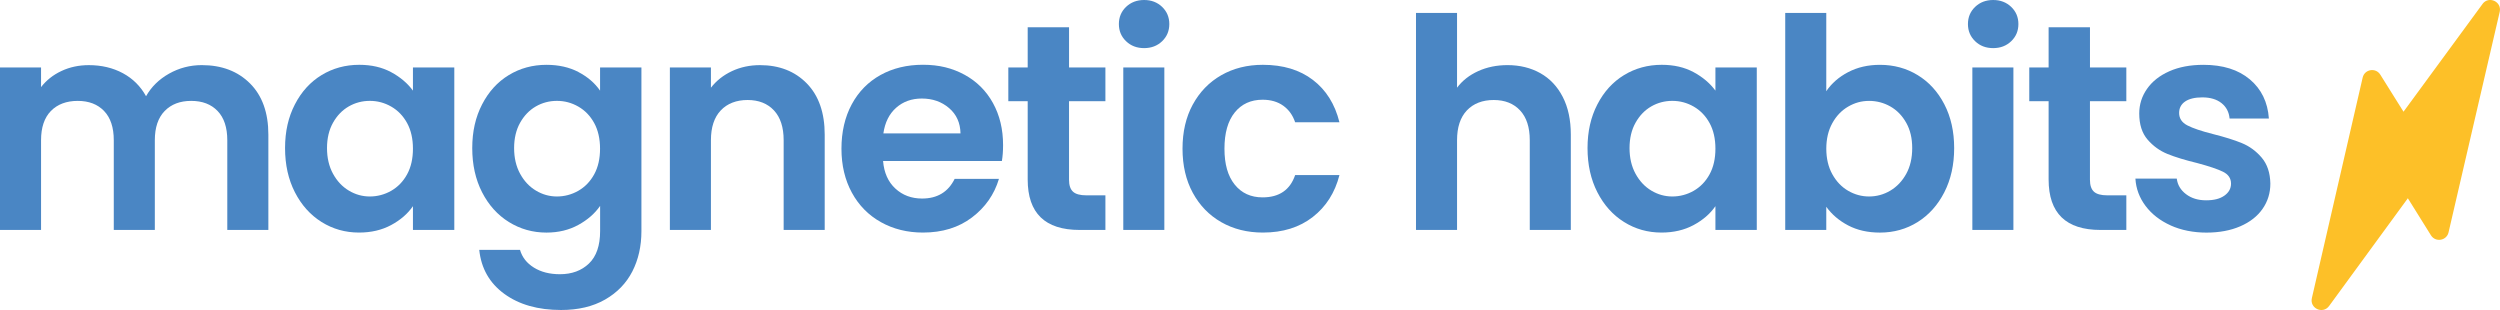 <svg viewBox="0 0 1156.45 143.4" xmlns="http://www.w3.org/2000/svg" data-name="Layer 1" id="Layer_1">
  <defs>
    <style>
      .cls-1 {
        fill: #fdc028;
      }

      .cls-2 {
        fill: #4a86c4;
      }
    </style>
  </defs>
  <path d="M115.66,38.6c5.65,5.65,8.48,13.55,8.48,23.67v44.09h-19v-41.51c0-5.88-1.49-10.38-4.48-13.5-2.98-3.12-7.05-4.68-12.21-4.68s-9.25,1.56-12.28,4.68c-3.03,3.12-4.55,7.62-4.55,13.5v41.51h-18.99v-41.51c0-5.88-1.49-10.38-4.48-13.5-2.99-3.12-7.06-4.68-12.21-4.68s-9.38,1.56-12.41,4.68c-3.03,3.12-4.54,7.62-4.54,13.5v41.51H0V31.21h18.99v9.09c2.44-3.17,5.58-5.65,9.43-7.46,3.84-1.81,8.07-2.71,12.68-2.71,5.88,0,11.13,1.25,15.74,3.73,4.61,2.49,8.18,6.04,10.72,10.65,2.44-4.34,5.99-7.82,10.65-10.45,4.66-2.62,9.7-3.94,15.13-3.94,9.23,0,16.66,2.83,22.32,8.48h0Z" class="cls-2"></path>
  <path d="M188.31,56.91c-1.81-3.3-4.25-5.83-7.33-7.6-3.08-1.77-6.38-2.65-9.9-2.65s-6.79.86-9.77,2.58c-2.98,1.72-5.41,4.23-7.26,7.53-1.85,3.3-2.78,7.21-2.78,11.74s.93,8.48,2.78,11.87c1.85,3.39,4.3,5.99,7.33,7.8,3.03,1.81,6.26,2.71,9.7,2.71s6.83-.88,9.9-2.64c3.07-1.77,5.52-4.29,7.33-7.6,1.81-3.3,2.71-7.26,2.71-11.87s-.91-8.57-2.71-11.87h0ZM136.41,48.3c3.03-5.88,7.14-10.4,12.35-13.57,5.2-3.16,11.01-4.75,17.43-4.75,5.61,0,10.51,1.13,14.72,3.39,4.21,2.26,7.58,5.11,10.11,8.55v-10.72h19.13v75.16h-19.13v-10.99c-2.44,3.53-5.81,6.44-10.11,8.75-4.29,2.31-9.25,3.46-14.85,3.46-6.33,0-12.1-1.63-17.3-4.88-5.2-3.26-9.32-7.85-12.35-13.77-3.03-5.92-4.55-12.73-4.55-20.42s1.51-14.34,4.55-20.21h0Z" class="cls-2"></path>
  <path d="M274.86,56.91c-1.81-3.3-4.25-5.83-7.33-7.6-3.08-1.77-6.38-2.65-9.9-2.65s-6.79.86-9.77,2.58c-2.98,1.72-5.41,4.23-7.26,7.53-1.85,3.3-2.78,7.21-2.78,11.74s.93,8.48,2.78,11.87c1.85,3.39,4.29,5.99,7.33,7.8,3.03,1.81,6.26,2.71,9.7,2.71s6.83-.88,9.9-2.64c3.07-1.77,5.52-4.29,7.33-7.6,1.81-3.3,2.71-7.26,2.71-11.87s-.91-8.57-2.71-11.87h0ZM267.54,33.31c4.25,2.22,7.6,5.09,10.04,8.62v-10.72h19.13v75.7c0,6.96-1.4,13.18-4.2,18.65-2.81,5.47-7.01,9.81-12.62,13.02-5.61,3.21-12.39,4.82-20.35,4.82-10.67,0-19.43-2.49-26.25-7.46-6.83-4.98-10.7-11.76-11.6-20.35h18.86c1,3.44,3.14,6.17,6.45,8.21,3.3,2.04,7.3,3.05,12.01,3.05,5.52,0,9.99-1.65,13.43-4.95,3.44-3.3,5.16-8.3,5.16-14.99v-11.67c-2.44,3.53-5.81,6.47-10.11,8.82-4.29,2.35-9.2,3.53-14.72,3.53-6.33,0-12.12-1.63-17.36-4.88-5.25-3.26-9.38-7.85-12.41-13.77-3.03-5.92-4.55-12.73-4.55-20.42s1.51-14.34,4.55-20.21c3.03-5.88,7.14-10.4,12.35-13.57,5.2-3.16,11.01-4.75,17.43-4.75,5.61,0,10.54,1.11,14.79,3.32h0Z" class="cls-2"></path>
  <path d="M373.22,38.6c5.51,5.65,8.27,13.55,8.27,23.67v44.09h-18.99v-41.51c0-5.97-1.49-10.56-4.48-13.77-2.99-3.21-7.06-4.82-12.21-4.82s-9.38,1.61-12.41,4.82c-3.03,3.21-4.54,7.8-4.54,13.77v41.51h-18.99V31.21h18.99v9.36c2.53-3.25,5.76-5.81,9.7-7.66,3.94-1.85,8.25-2.78,12.96-2.78,8.95,0,16.19,2.83,21.71,8.48h0Z" class="cls-2"></path>
  <path d="M444.31,61.73c-.09-4.88-1.85-8.8-5.29-11.74-3.44-2.94-7.64-4.41-12.62-4.41-4.7,0-8.66,1.43-11.87,4.27-3.21,2.85-5.18,6.81-5.9,11.87h35.68ZM463.44,74.48h-54.95c.45,5.43,2.35,9.68,5.7,12.75,3.34,3.08,7.46,4.61,12.35,4.61,7.05,0,12.07-3.03,15.06-9.09h20.49c-2.17,7.24-6.33,13.18-12.48,17.84-6.15,4.66-13.7,6.99-22.65,6.99-7.24,0-13.73-1.61-19.47-4.82-5.74-3.21-10.22-7.75-13.43-13.64-3.21-5.88-4.82-12.66-4.82-20.35s1.58-14.61,4.75-20.49c3.17-5.88,7.6-10.4,13.3-13.57,5.7-3.16,12.25-4.75,19.67-4.75s13.54,1.54,19.2,4.61c5.65,3.08,10.04,7.44,13.16,13.09,3.12,5.65,4.68,12.14,4.68,19.47,0,2.71-.18,5.15-.54,7.32h0Z" class="cls-2"></path>
  <path d="M494.51,46.81v36.36c0,2.53.61,4.36,1.83,5.49,1.22,1.13,3.28,1.7,6.18,1.7h8.82v16.01h-11.94c-16.01,0-24.01-7.78-24.01-23.34v-36.22h-8.96v-15.6h8.96V12.62h19.13v18.59h16.82v15.6h-16.82Z" class="cls-2"></path>
  <path d="M538.6,31.21v75.16h-18.99V31.21h18.99ZM520.89,19.06c-2.22-2.13-3.32-4.77-3.32-7.94s1.11-5.81,3.32-7.94C523.11,1.07,525.89,0,529.24,0s6.13,1.07,8.34,3.19c2.21,2.13,3.32,4.77,3.32,7.94s-1.11,5.81-3.32,7.94c-2.22,2.13-5,3.19-8.34,3.19s-6.13-1.06-8.34-3.19h0Z" class="cls-2"></path>
  <path d="M551.76,48.37c3.17-5.83,7.55-10.36,13.16-13.57,5.61-3.21,12.03-4.82,19.27-4.82,9.32,0,17.03,2.33,23.13,6.99,6.11,4.66,10.2,11.19,12.28,19.6h-20.49c-1.08-3.25-2.92-5.81-5.49-7.66-2.58-1.85-5.77-2.78-9.57-2.78-5.42,0-9.72,1.97-12.89,5.9-3.17,3.93-4.75,9.52-4.75,16.75s1.58,12.69,4.75,16.62c3.17,3.94,7.46,5.9,12.89,5.9,7.69,0,12.71-3.44,15.06-10.31h20.49c-2.08,8.14-6.19,14.61-12.35,19.4-6.15,4.79-13.84,7.19-23.06,7.19-7.24,0-13.66-1.61-19.27-4.82-5.61-3.21-9.99-7.73-13.16-13.57-3.17-5.83-4.75-12.64-4.75-20.42s1.58-14.58,4.75-20.42h0Z" class="cls-2"></path>
  <path d="M712.53,33.85c4.43,2.49,7.89,6.15,10.37,10.99,2.49,4.84,3.73,10.65,3.73,17.43v44.09h-18.99v-41.51c0-5.97-1.49-10.56-4.48-13.77-2.98-3.21-7.06-4.82-12.21-4.82s-9.38,1.61-12.41,4.82c-3.03,3.21-4.54,7.8-4.54,13.77v41.51h-18.99V5.97h18.99v34.59c2.44-3.25,5.7-5.81,9.77-7.66,4.07-1.85,8.59-2.78,13.57-2.78,5.7,0,10.76,1.25,15.2,3.73h0Z" class="cls-2"></path>
  <path d="M790.81,56.91c-1.81-3.3-4.25-5.83-7.32-7.6-3.08-1.77-6.38-2.65-9.9-2.65s-6.79.86-9.77,2.58c-2.98,1.72-5.4,4.23-7.25,7.53-1.85,3.3-2.78,7.21-2.78,11.74s.93,8.48,2.78,11.87c1.85,3.39,4.29,5.99,7.32,7.8,3.03,1.81,6.26,2.71,9.7,2.71s6.83-.88,9.9-2.64c3.07-1.77,5.51-4.29,7.32-7.6,1.81-3.3,2.71-7.26,2.71-11.87s-.9-8.57-2.71-11.87h0ZM738.91,48.3c3.03-5.88,7.14-10.4,12.35-13.57,5.2-3.16,11-4.75,17.43-4.75,5.61,0,10.51,1.13,14.72,3.39,4.2,2.26,7.57,5.11,10.11,8.55v-10.72h19.13v75.16h-19.13v-10.99c-2.44,3.53-5.81,6.44-10.11,8.75-4.3,2.31-9.25,3.46-14.86,3.46-6.33,0-12.1-1.63-17.29-4.88-5.21-3.26-9.32-7.85-12.35-13.77-3.03-5.92-4.55-12.73-4.55-20.42s1.52-14.34,4.55-20.21h0Z" class="cls-2"></path>
  <path d="M881.77,56.78c-1.85-3.3-4.3-5.81-7.33-7.53-3.03-1.72-6.31-2.58-9.83-2.58s-6.67.88-9.7,2.65c-3.03,1.76-5.48,4.32-7.32,7.66-1.85,3.35-2.78,7.28-2.78,11.8s.93,8.46,2.78,11.8c1.85,3.35,4.29,5.9,7.32,7.67,3.03,1.76,6.26,2.64,9.7,2.64s6.8-.9,9.83-2.71c3.03-1.81,5.48-4.39,7.33-7.73,1.85-3.35,2.78-7.33,2.78-11.94s-.93-8.43-2.78-11.74h0ZM854.91,33.38c4.3-2.26,9.2-3.39,14.72-3.39,6.42,0,12.24,1.58,17.44,4.75,5.2,3.17,9.32,7.67,12.34,13.5,3.03,5.83,4.55,12.6,4.55,20.28s-1.52,14.49-4.55,20.42c-3.03,5.93-7.15,10.51-12.34,13.77-5.2,3.25-11.02,4.88-17.44,4.88-5.61,0-10.51-1.11-14.72-3.32-4.2-2.21-7.57-5.09-10.11-8.62v10.72h-18.99V5.97h18.99v36.22c2.44-3.62,5.81-6.56,10.11-8.82h0Z" class="cls-2"></path>
  <path d="M931.36,31.21v75.16h-18.99V31.21h18.99ZM913.66,19.06c-2.22-2.13-3.33-4.77-3.33-7.94s1.11-5.81,3.33-7.94C915.87,1.07,918.65,0,922,0s6.12,1.07,8.34,3.19c2.22,2.13,3.33,4.77,3.33,7.94s-1.11,5.81-3.33,7.94c-2.22,2.13-4.99,3.19-8.34,3.19s-6.13-1.06-8.34-3.19h0Z" class="cls-2"></path>
  <path d="M966.77,46.81v36.36c0,2.53.61,4.36,1.83,5.49,1.22,1.13,3.28,1.7,6.18,1.7h8.82v16.01h-11.94c-16.01,0-24.01-7.78-24.01-23.34v-36.22h-8.95v-15.6h8.95V12.62h19.13v18.59h16.82v15.6h-16.82Z" class="cls-2"></path>
  <g>
    <path d="M1004.08,104.26c-4.89-2.21-8.75-5.22-11.6-9.02-2.85-3.8-4.41-8-4.68-12.62h19.13c.36,2.9,1.78,5.29,4.27,7.19,2.49,1.9,5.58,2.85,9.29,2.85s6.44-.72,8.48-2.17c2.04-1.45,3.06-3.3,3.06-5.56,0-2.44-1.25-4.27-3.73-5.49-2.49-1.22-6.44-2.55-11.87-4-5.61-1.36-10.2-2.76-13.77-4.21-3.57-1.44-6.65-3.66-9.23-6.65-2.57-2.98-3.86-7.01-3.86-12.07,0-4.16,1.19-7.96,3.6-11.4,2.4-3.44,5.83-6.15,10.31-8.14,4.48-1.99,9.74-2.98,15.81-2.98,8.95,0,16.1,2.24,21.43,6.72,5.34,4.48,8.28,10.51,8.82,18.11h-18.18c-.27-2.98-1.52-5.36-3.73-7.12-2.22-1.76-5.18-2.65-8.89-2.65-3.44,0-6.08.64-7.94,1.9-1.85,1.27-2.78,3.03-2.78,5.29,0,2.53,1.27,4.45,3.8,5.76,2.53,1.31,6.47,2.65,11.81,4,5.43,1.36,9.9,2.76,13.43,4.21,3.53,1.45,6.58,3.69,9.16,6.72,2.57,3.03,3.91,7.03,4,12.01,0,4.34-1.2,8.23-3.6,11.67-2.4,3.44-5.83,6.13-10.31,8.07-4.48,1.94-9.7,2.92-15.67,2.92s-11.67-1.11-16.55-3.32h0Z" class="cls-2"></path>
    <path d="M1148.36,1.85l-36.55,49.83-10.74-17.16c-2.12-3.38-7.26-2.52-8.15,1.37l-23.5,102.02c-1.09,4.74,5.1,7.57,7.97,3.64l36.43-49.84,10.68,17.13c2.1,3.38,7.25,2.53,8.15-1.36l23.66-101.98c1.1-4.74-5.08-7.58-7.96-3.66Z" class="cls-1"></path>
  </g>
</svg>